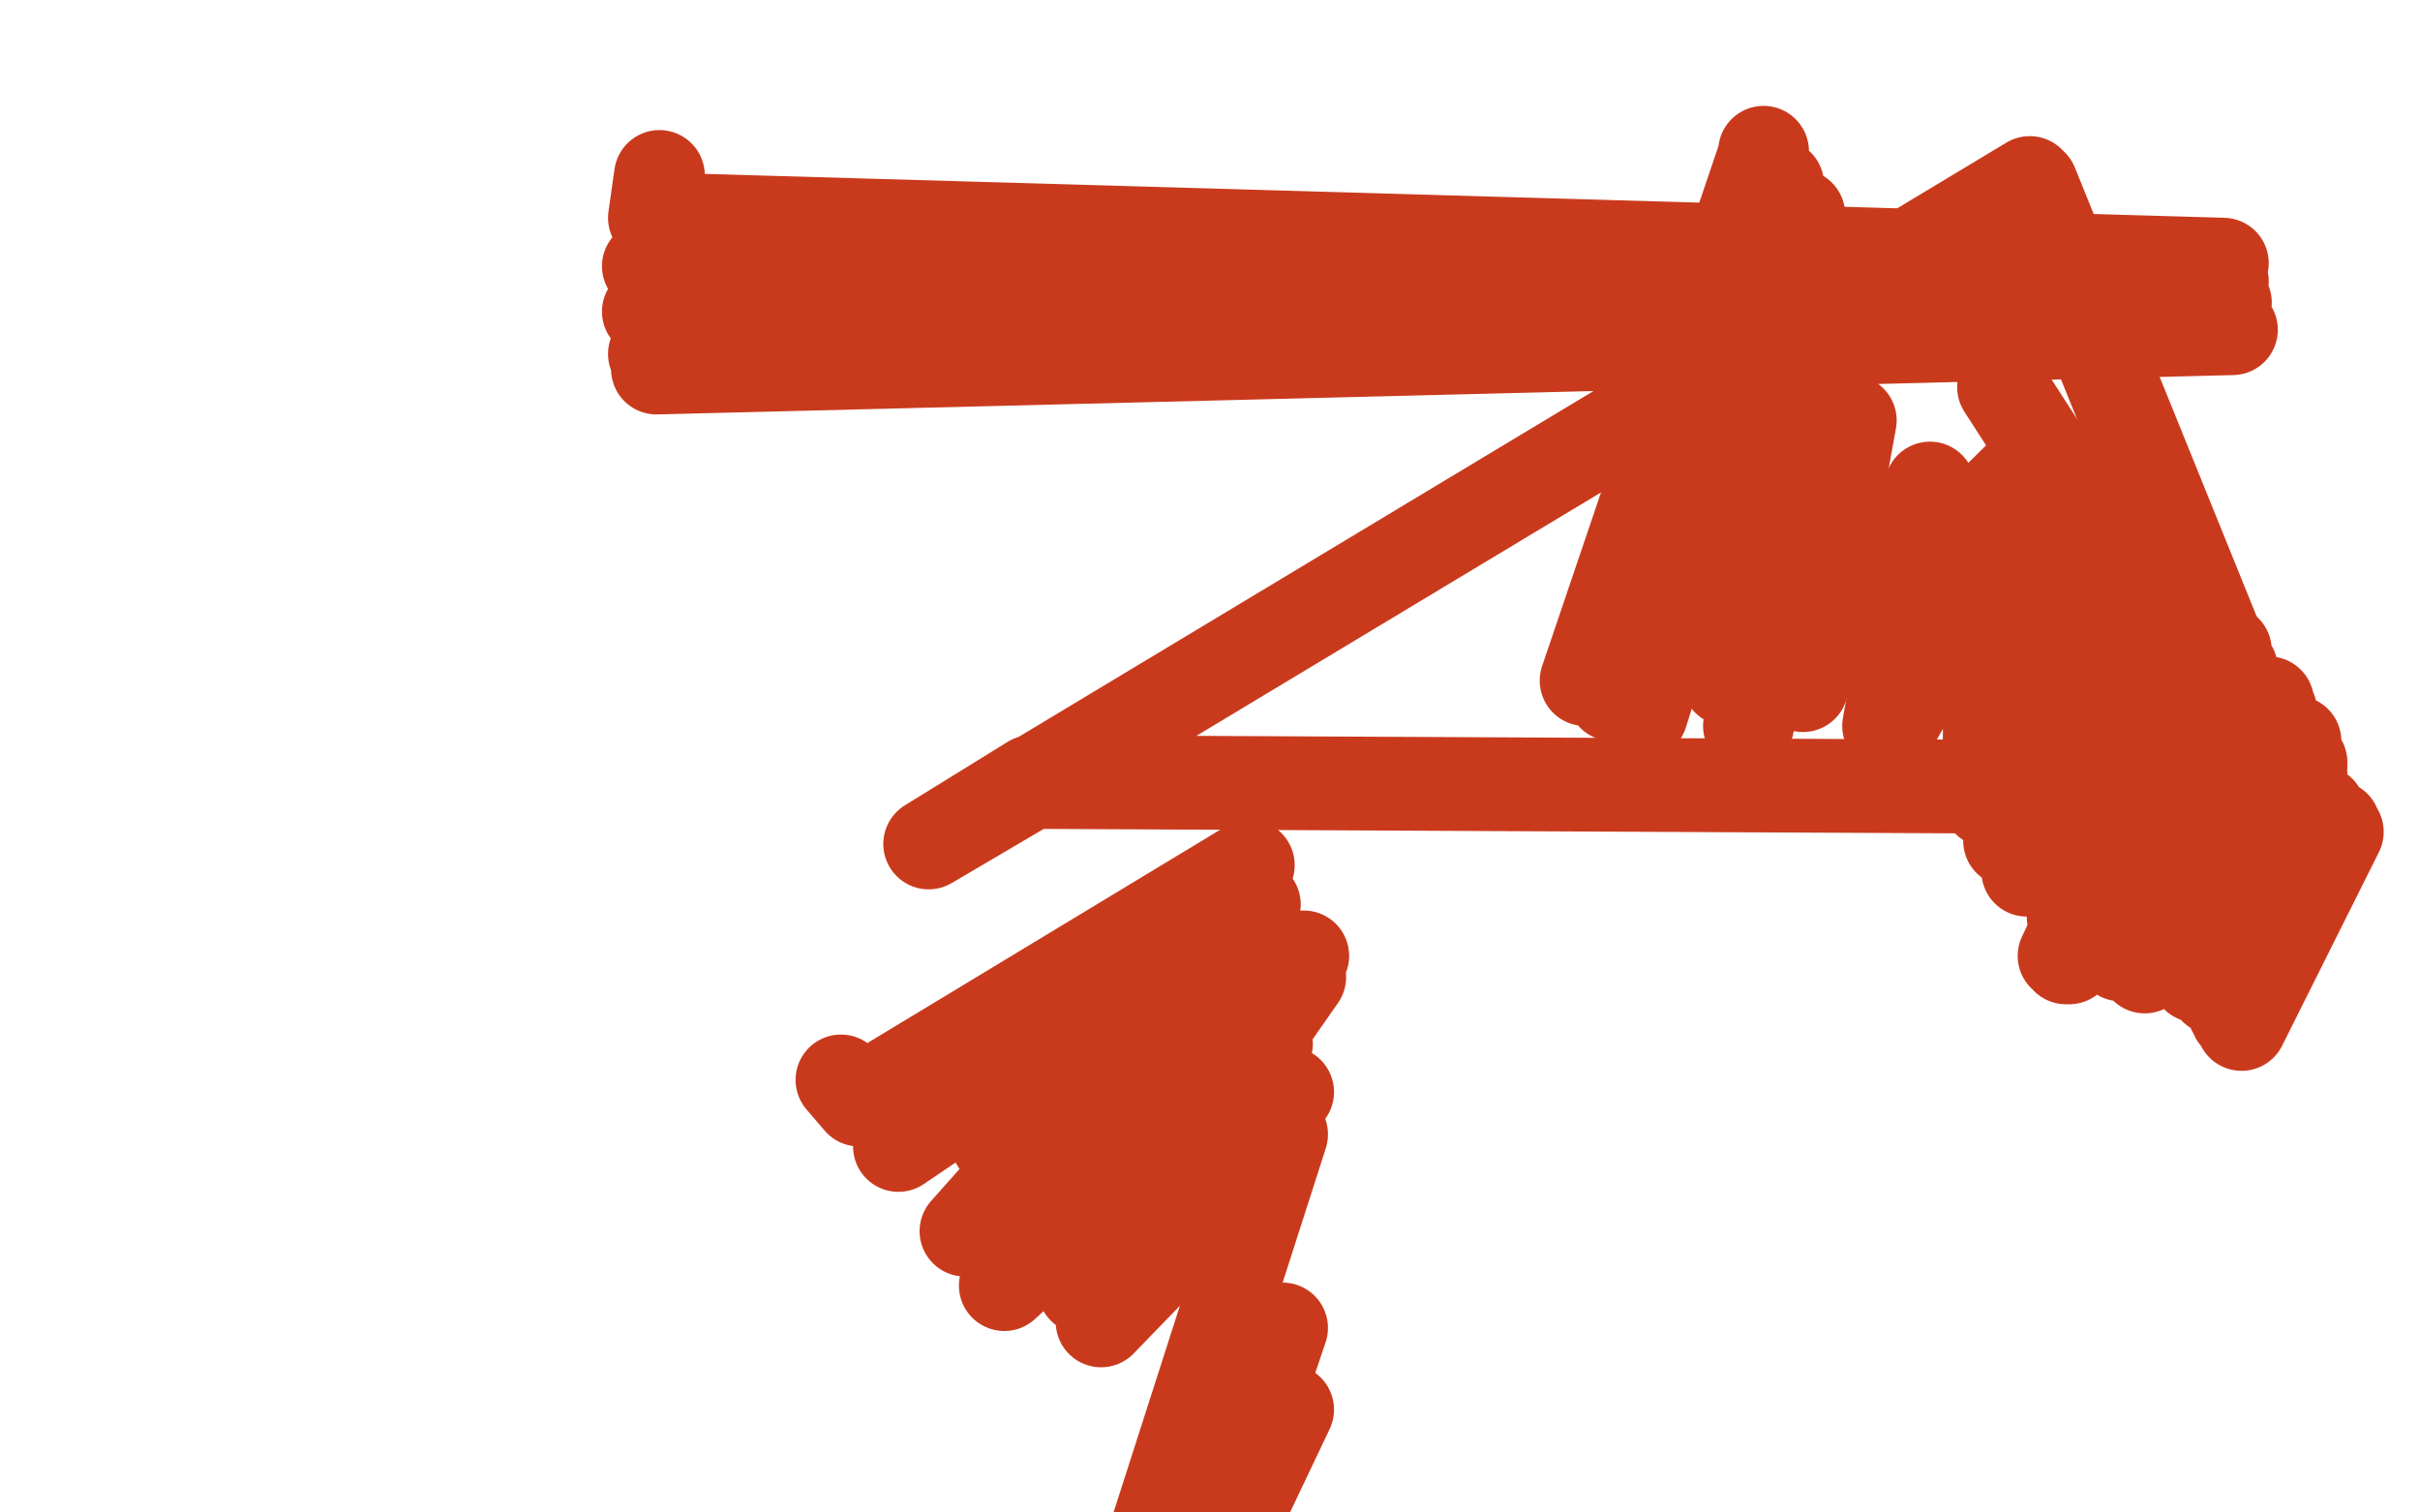 <?xml version="1.0" standalone="no"?>
<!DOCTYPE svg PUBLIC "-//W3C//DTD SVG 1.1//EN"
"http://www.w3.org/Graphics/SVG/1.1/DTD/svg11.dtd">

<svg width="800" height="500" version="1.1" xmlns="http://www.w3.org/2000/svg" xmlns:xlink="http://www.w3.org/1999/xlink" style="stroke-antialiasing: false"><desc>This SVG has been created on https://colorillo.com/</desc><rect x='0' y='0' width='800' height='500' style='fill: rgb(255,255,255); stroke-width:0' /><polyline points="278,357 284,364 284,364 413,286 413,286 297,379 297,379 415,299 415,299 319,407 319,407 417,328 417,328 332,425 332,425 419,345 419,345" style="fill: none; stroke: #c93a1d; stroke-width: 30; stroke-linejoin: round; stroke-linecap: round; stroke-antialiasing: false; stroke-antialias: 0; opacity: 1.0"/>
<polyline points="329,377 338,392 338,392 431,316 431,316 342,399 342,399 430,323 430,323 358,426 358,426 426,361 426,361 364,437 364,437 424,375 424,375 380,512 380,512 424,439 424,439 387,548 387,548 426,466 426,466" style="fill: none; stroke: #c93a1d; stroke-width: 30; stroke-linejoin: round; stroke-linecap: round; stroke-antialiasing: false; stroke-antialias: 0; opacity: 1.0"/>
<polyline points="218,58 216,72 216,72 735,87 735,87 214,88 214,88 735,93 214,103 736,100 216,117 737,107 217,122 738,109" style="fill: none; stroke: #c93a1d; stroke-width: 30; stroke-linejoin: round; stroke-linecap: round; stroke-antialiasing: false; stroke-antialias: 0; opacity: 1.0"/>
<polyline points="672,61 672,61 672,61 753,261 753,261 341,259 341,259 307,279 307,279 671,60 671,60 752,260 752,260 341,258 341,258 307,279 307,279 671,60 671,60 752,260 752,260 342,258 342,258 307,279 307,279" style="fill: none; stroke: #c93a1d; stroke-width: 30; stroke-linejoin: round; stroke-linecap: round; stroke-antialiasing: false; stroke-antialias: 0; opacity: 1.0"/>
<polyline points="662,128 682,159 682,159 703,190 703,190" style="fill: none; stroke: #c93a1d; stroke-width: 30; stroke-linejoin: round; stroke-linecap: round; stroke-antialiasing: false; stroke-antialias: 0; opacity: 1.0"/>
<polyline points="583,50 583,51 583,51 524,225 524,225 588,61 588,61 533,230 533,230 595,71 595,71 543,236 543,236" style="fill: none; stroke: #c93a1d; stroke-width: 30; stroke-linejoin: round; stroke-linecap: round; stroke-antialiasing: false; stroke-antialias: 0; opacity: 1.0"/>
<polyline points="578,240 578,240 578,240 600,100 600,100 578,240 578,240 606,111 606,111" style="fill: none; stroke: #c93a1d; stroke-width: 30; stroke-linejoin: round; stroke-linecap: round; stroke-antialiasing: false; stroke-antialias: 0; opacity: 1.0"/>
<polyline points="588,81 591,87 591,87 562,217 562,217 595,92 595,92 571,225 571,225" style="fill: none; stroke: #c93a1d; stroke-width: 30; stroke-linejoin: round; stroke-linecap: round; stroke-antialiasing: false; stroke-antialias: 0; opacity: 1.0"/>
<polyline points="581,86 581,87 581,87 552,198 552,198 581,89 581,89 560,203 560,203 582,90 582,90 566,206 566,206" style="fill: none; stroke: #c93a1d; stroke-width: 30; stroke-linejoin: round; stroke-linecap: round; stroke-antialiasing: false; stroke-antialias: 0; opacity: 1.0"/>
<polyline points="577,218 579,219 579,219 597,122 597,122 583,221 583,221 597,122 597,122 596,227 596,227 612,139 612,139" style="fill: none; stroke: #c93a1d; stroke-width: 30; stroke-linejoin: round; stroke-linecap: round; stroke-antialiasing: false; stroke-antialias: 0; opacity: 1.0"/>
<polyline points="663,266 674,273 674,273 700,223 700,223 700,290 700,290 719,239 719,239 716,301 716,301 732,250 732,250" style="fill: none; stroke: #c93a1d; stroke-width: 30; stroke-linejoin: round; stroke-linecap: round; stroke-antialiasing: false; stroke-antialias: 0; opacity: 1.0"/>
<polyline points="638,161 638,161 638,161 624,240 624,240 638,162 638,162 625,241 625,241 658,183 658,183 657,265 657,265 669,194 669,194 672,279 672,279" style="fill: none; stroke: #c93a1d; stroke-width: 30; stroke-linejoin: round; stroke-linecap: round; stroke-antialiasing: false; stroke-antialias: 0; opacity: 1.0"/>
<polyline points="726,216 719,210 719,210 681,262 681,262 711,203 711,203 672,254 672,254" style="fill: none; stroke: #c93a1d; stroke-width: 30; stroke-linejoin: round; stroke-linecap: round; stroke-antialiasing: false; stroke-antialias: 0; opacity: 1.0"/>
<polyline points="680,171 667,159 667,159 618,206 618,206 667,158 667,158 622,209 622,209 680,169 680,169 636,221 636,221 705,196 705,196 661,247 732,229 692,281 754,254 717,309 767,268 732,327 772,273 739,336 773,275 741,339 771,274 738,334 764,267 726,319 750,251 707,297 733,232 688,277 720,215 674,263 713,202 668,253 709,193 666,249 707,189 666,247 706,187 666,247 706,188 670,249 711,193 678,258 723,205 691,271 738,221 706,287 751,235 719,303 759,245 728,313 761,252 733,318 761,253 735,319 758,251 730,317 748,241 716,307 732,224 698,292 715,207 683,277 707,196 676,269 706,193 678,267 714,198 686,273 726,211 698,284 738,225 709,297 748,237 719,308 754,244 725,315 756,247 728,318 758,249 728,318 753,246 722,313 741,236 710,302 727,222 696,290 716,210 687,280 711,203 684,275 709,200 685,276 713,204 690,281 721,213 698,290 732,226 707,300 742,238 715,310 750,249 721,317 754,255 725,322 757,258 727,323 758,258 726,323 754,253 719,316 743,240 706,303 728,221 689,284 716,204 675,269 714,197 670,261 722,201 675,262 736,215 687,273 750,232 699,289 758,246 707,303 761,256 710,313 761,262 711,319 761,264 709,320 758,261 701,316 748,253 685,303 737,241 670,288 730,232 664,278 729,227 665,273 730,227 670,275 732,228 674,278" style="fill: none; stroke: #c93a1d; stroke-width: 30; stroke-linejoin: round; stroke-linecap: round; stroke-antialiasing: false; stroke-antialias: 0; opacity: 1.0"/>
<polyline points="754,265 755,271 755,271 735,248 755,273 735,248" style="fill: none; stroke: #c93a1d; stroke-width: 30; stroke-linejoin: round; stroke-linecap: round; stroke-antialiasing: false; stroke-antialias: 0; opacity: 1.0"/>
<polyline points="733,277 725,269 725,269 684,317 719,259 683,317 717,254 683,316 713,251 682,316" style="fill: none; stroke: #c93a1d; stroke-width: 30; stroke-linejoin: round; stroke-linecap: round; stroke-antialiasing: false; stroke-antialias: 0; opacity: 1.0"/>
</svg>
